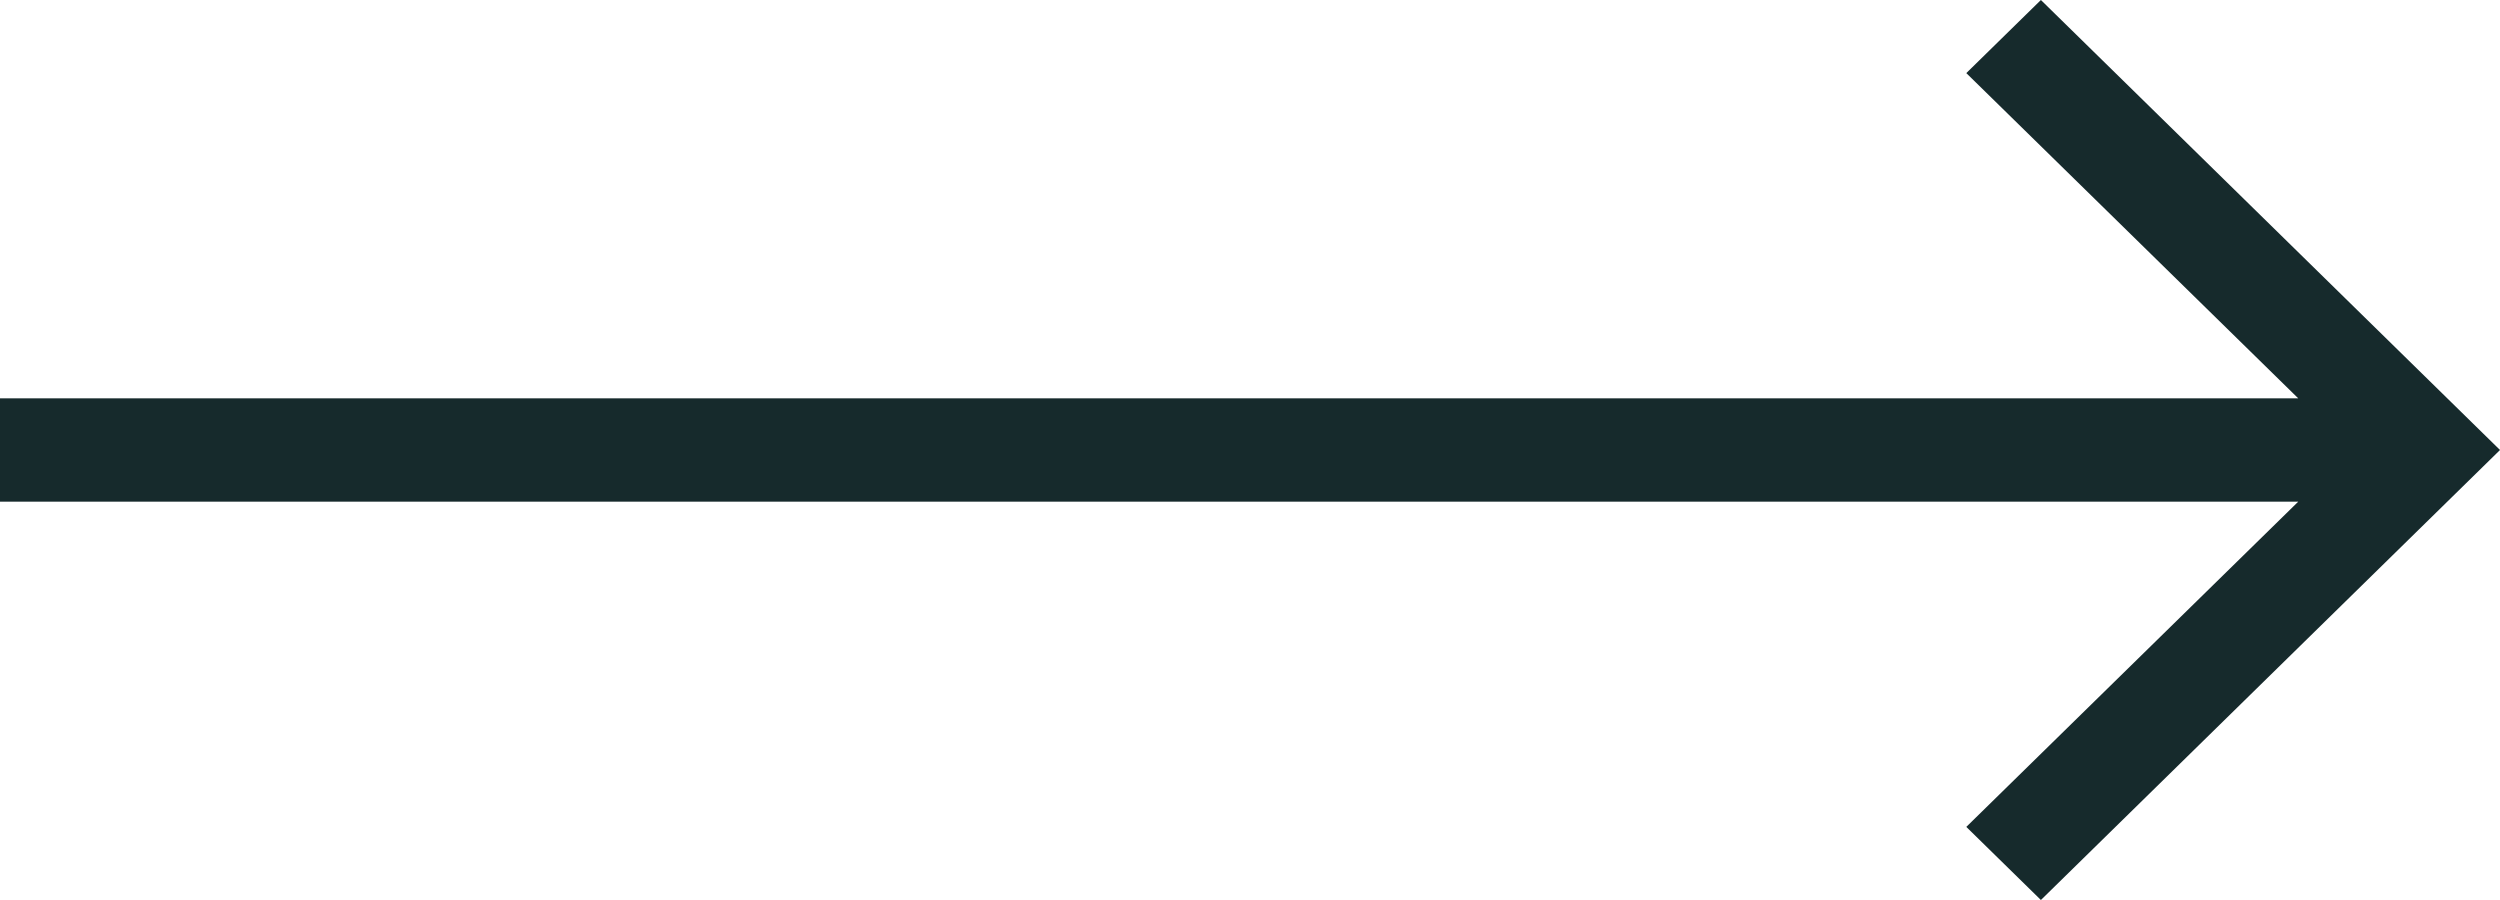   <svg class="arrow" xmlns="http://www.w3.org/2000/svg" width="25" height="9" viewBox="0 0 25 9" fill="none">
                    <path
                      d="M0 5.017L22.982 5.017L19.663 8.269L20.409 9L25 4.5L20.409 0L19.663 0.731L22.982 3.983L0 3.983L0 5.017Z"
                      fill="#162A2C" />
                  </svg>
